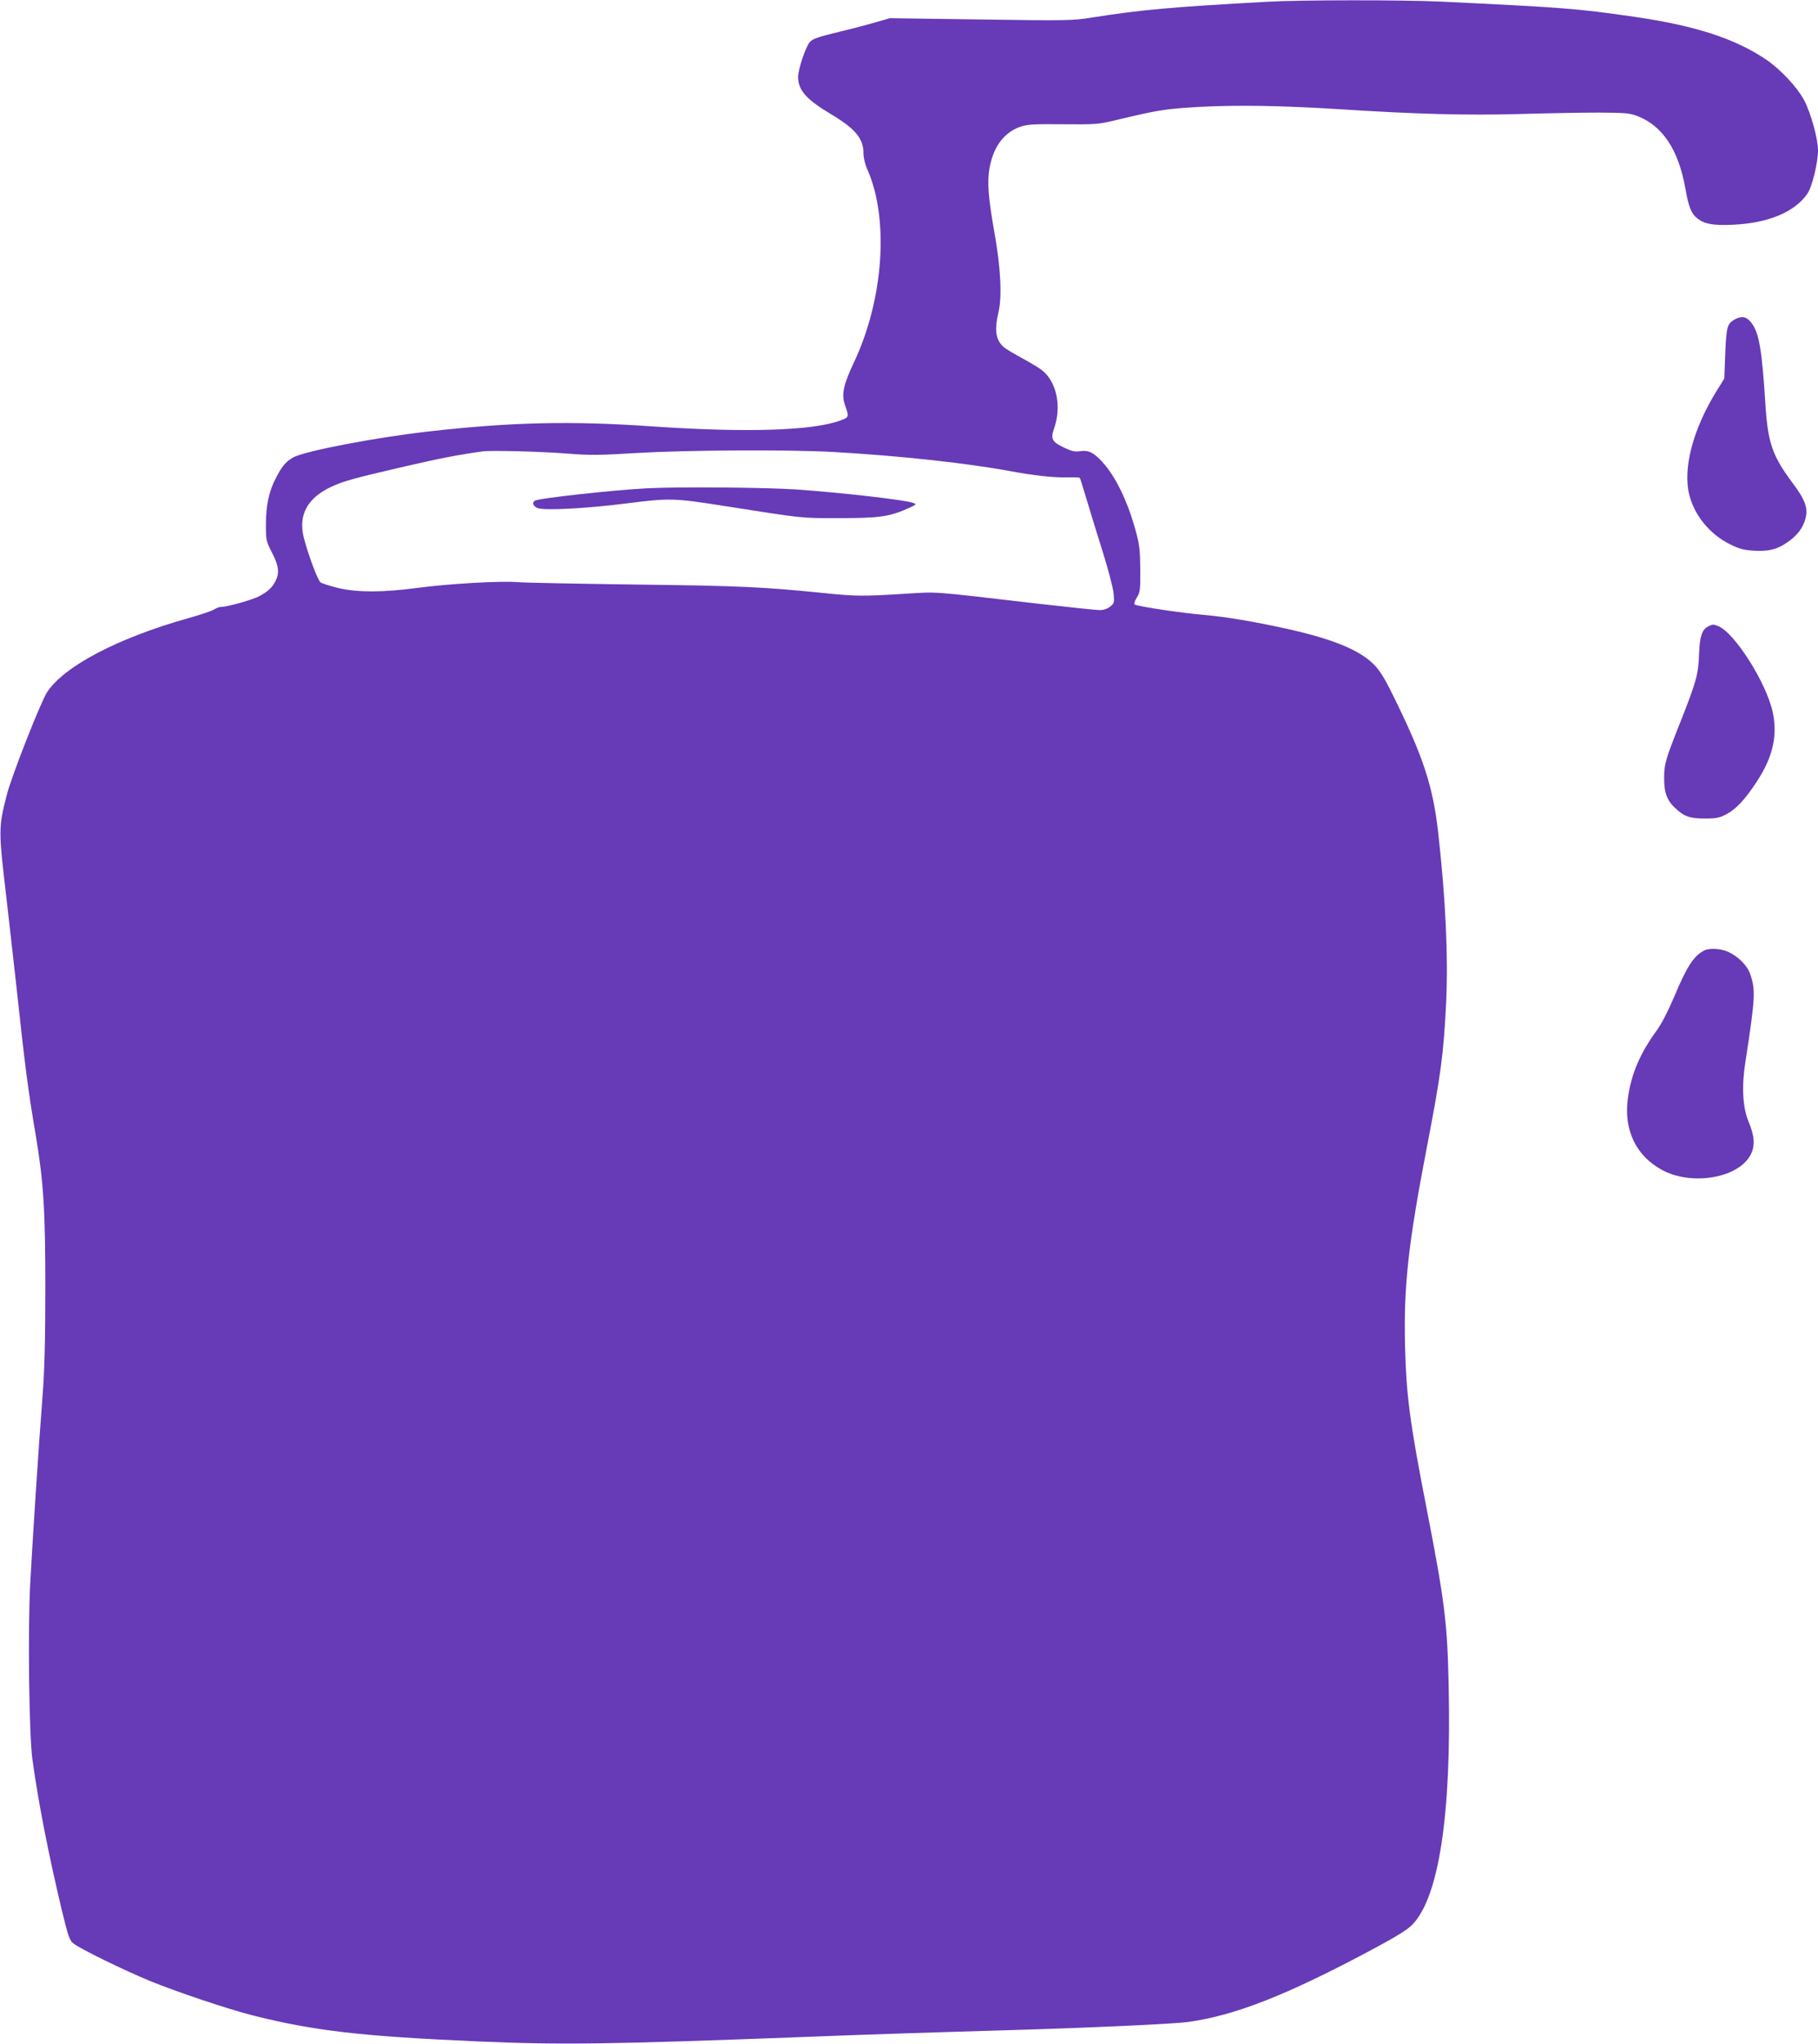 <?xml version="1.0" standalone="no"?>
<!DOCTYPE svg PUBLIC "-//W3C//DTD SVG 20010904//EN"
 "http://www.w3.org/TR/2001/REC-SVG-20010904/DTD/svg10.dtd">
<svg version="1.0" xmlns="http://www.w3.org/2000/svg"
 width="1139pt" height="1280pt" viewBox="0 0 1139 1280"
 preserveAspectRatio="xMidYMid meet">
<g transform="translate(0,1280) scale(0.1,-0.1)"
fill="#673ab7" stroke="none">
<path d="M7940 12789 c-598 -33 -783 -49 -1100 -99 -119 -19 -153 -20 -695
-12 l-570 8 -80 -23 c-44 -13 -152 -42 -240 -63 -132 -32 -164 -43 -182 -64
-26 -30 -73 -172 -73 -219 1 -82 53 -141 205 -231 155 -93 205 -153 205 -248
0 -27 10 -69 25 -101 136 -309 101 -813 -85 -1206 -67 -142 -79 -201 -56 -267
26 -75 26 -76 -27 -96 -173 -65 -588 -78 -1177 -38 -511 36 -886 27 -1400 -31
-345 -39 -786 -124 -855 -164 -45 -26 -71 -57 -109 -133 -42 -82 -59 -165 -60
-282 0 -103 1 -107 38 -180 43 -83 48 -127 22 -178 -21 -42 -51 -69 -106 -97
-46 -23 -197 -65 -235 -65 -11 0 -30 -7 -42 -15 -12 -9 -86 -34 -165 -56 -441
-124 -777 -301 -883 -463 -40 -61 -223 -527 -252 -641 -53 -207 -53 -221 -3
-645 17 -146 44 -389 61 -540 57 -527 73 -655 124 -954 48 -291 59 -462 59
-951 0 -326 -5 -511 -17 -670 -25 -319 -64 -924 -78 -1186 -15 -294 -7 -941
14 -1094 38 -275 99 -586 183 -940 40 -164 49 -193 72 -212 38 -32 320 -170
486 -238 173 -70 482 -174 644 -215 383 -96 680 -130 1412 -162 512 -22 821
-18 2005 27 404 16 778 28 1355 45 479 14 997 38 1084 50 295 41 621 169 1161
458 140 75 213 120 242 150 168 171 247 688 229 1497 -8 397 -25 530 -141
1125 -102 522 -124 692 -132 991 -10 384 19 646 137 1259 88 455 104 580 120
898 14 290 -3 659 -50 1072 -33 291 -95 478 -286 863 -50 102 -81 151 -117
187 -89 89 -250 156 -527 219 -220 49 -398 79 -546 92 -134 11 -404 52 -425
64 -6 4 0 22 13 43 21 34 23 48 22 177 -1 119 -5 155 -28 239 -50 185 -127
344 -210 434 -54 59 -87 75 -139 67 -34 -5 -54 0 -104 24 -72 34 -82 54 -59
119 49 137 15 294 -77 365 -19 15 -77 49 -128 77 -51 28 -102 58 -112 68 -49
45 -58 104 -31 219 23 97 13 282 -26 498 -38 216 -46 312 -31 400 24 136 91
226 195 262 43 14 85 17 266 15 200 -2 222 0 320 23 273 66 322 74 540 86 234
12 512 8 875 -15 479 -31 800 -39 1120 -30 171 5 396 9 500 9 173 -1 195 -3
247 -23 156 -62 255 -213 297 -452 21 -118 37 -158 77 -189 44 -34 99 -44 224
-38 217 10 383 79 462 192 31 44 68 195 68 274 0 72 -45 233 -86 312 -44 83
-149 195 -239 256 -196 132 -444 212 -820 267 -365 53 -450 59 -1220 96 -240
11 -869 11 -1085 -1z m-4385 -2829 c138 -11 198 -11 440 4 315 18 942 22 1225
6 409 -23 835 -69 1110 -120 151 -28 273 -41 357 -39 40 1 75 0 78 -3 2 -2 19
-56 38 -119 18 -62 64 -211 101 -329 38 -120 70 -242 73 -276 5 -57 4 -62 -22
-82 -17 -14 -42 -22 -65 -22 -21 0 -190 18 -376 39 -706 82 -628 76 -849 63
-254 -16 -310 -15 -486 3 -394 40 -534 47 -1189 55 -366 5 -701 11 -745 15
-110 9 -437 -10 -630 -36 -219 -29 -373 -29 -495 -1 -52 13 -103 29 -112 36
-18 14 -78 175 -105 281 -35 141 23 247 172 317 77 36 140 53 463 128 222 51
329 72 487 94 54 7 366 -1 530 -14z"/>
<path d="M4060 9743 c-206 -10 -684 -62 -709 -78 -20 -12 -11 -35 17 -46 42
-17 307 -3 565 30 257 33 294 32 592 -15 523 -82 485 -78 735 -78 252 0 315 9
438 65 41 18 44 22 27 29 -44 19 -438 64 -730 85 -188 13 -727 18 -935 8z"/>
<path d="M10895 10811 c-11 -3 -27 -10 -35 -16 -39 -26 -44 -45 -51 -206 l-6
-159 -52 -84 c-146 -238 -209 -482 -167 -646 33 -129 130 -246 253 -307 60
-30 88 -37 151 -41 92 -5 144 7 208 51 62 42 100 91 115 148 18 68 0 118 -83
229 -125 167 -153 251 -168 495 -21 333 -39 439 -85 501 -26 34 -48 44 -80 35z"/>
<path d="M10704 8879 c-41 -20 -55 -63 -59 -172 -4 -126 -17 -173 -109 -407
-102 -256 -110 -282 -110 -375 0 -89 19 -139 71 -186 54 -51 91 -64 183 -64
73 0 92 4 136 27 61 32 117 92 191 205 101 154 131 289 99 436 -41 185 -241
499 -342 537 -30 12 -33 12 -60 -1z"/>
<path d="M10675 6848 c-66 -36 -107 -100 -190 -298 -35 -82 -76 -162 -107
-204 -104 -143 -158 -271 -179 -421 -28 -199 51 -364 217 -452 187 -99 477
-48 552 97 29 56 25 117 -14 210 -36 86 -43 221 -19 370 62 403 65 451 30 552
-19 54 -75 110 -139 139 -46 21 -120 24 -151 7z"/>
</g>
</svg>
